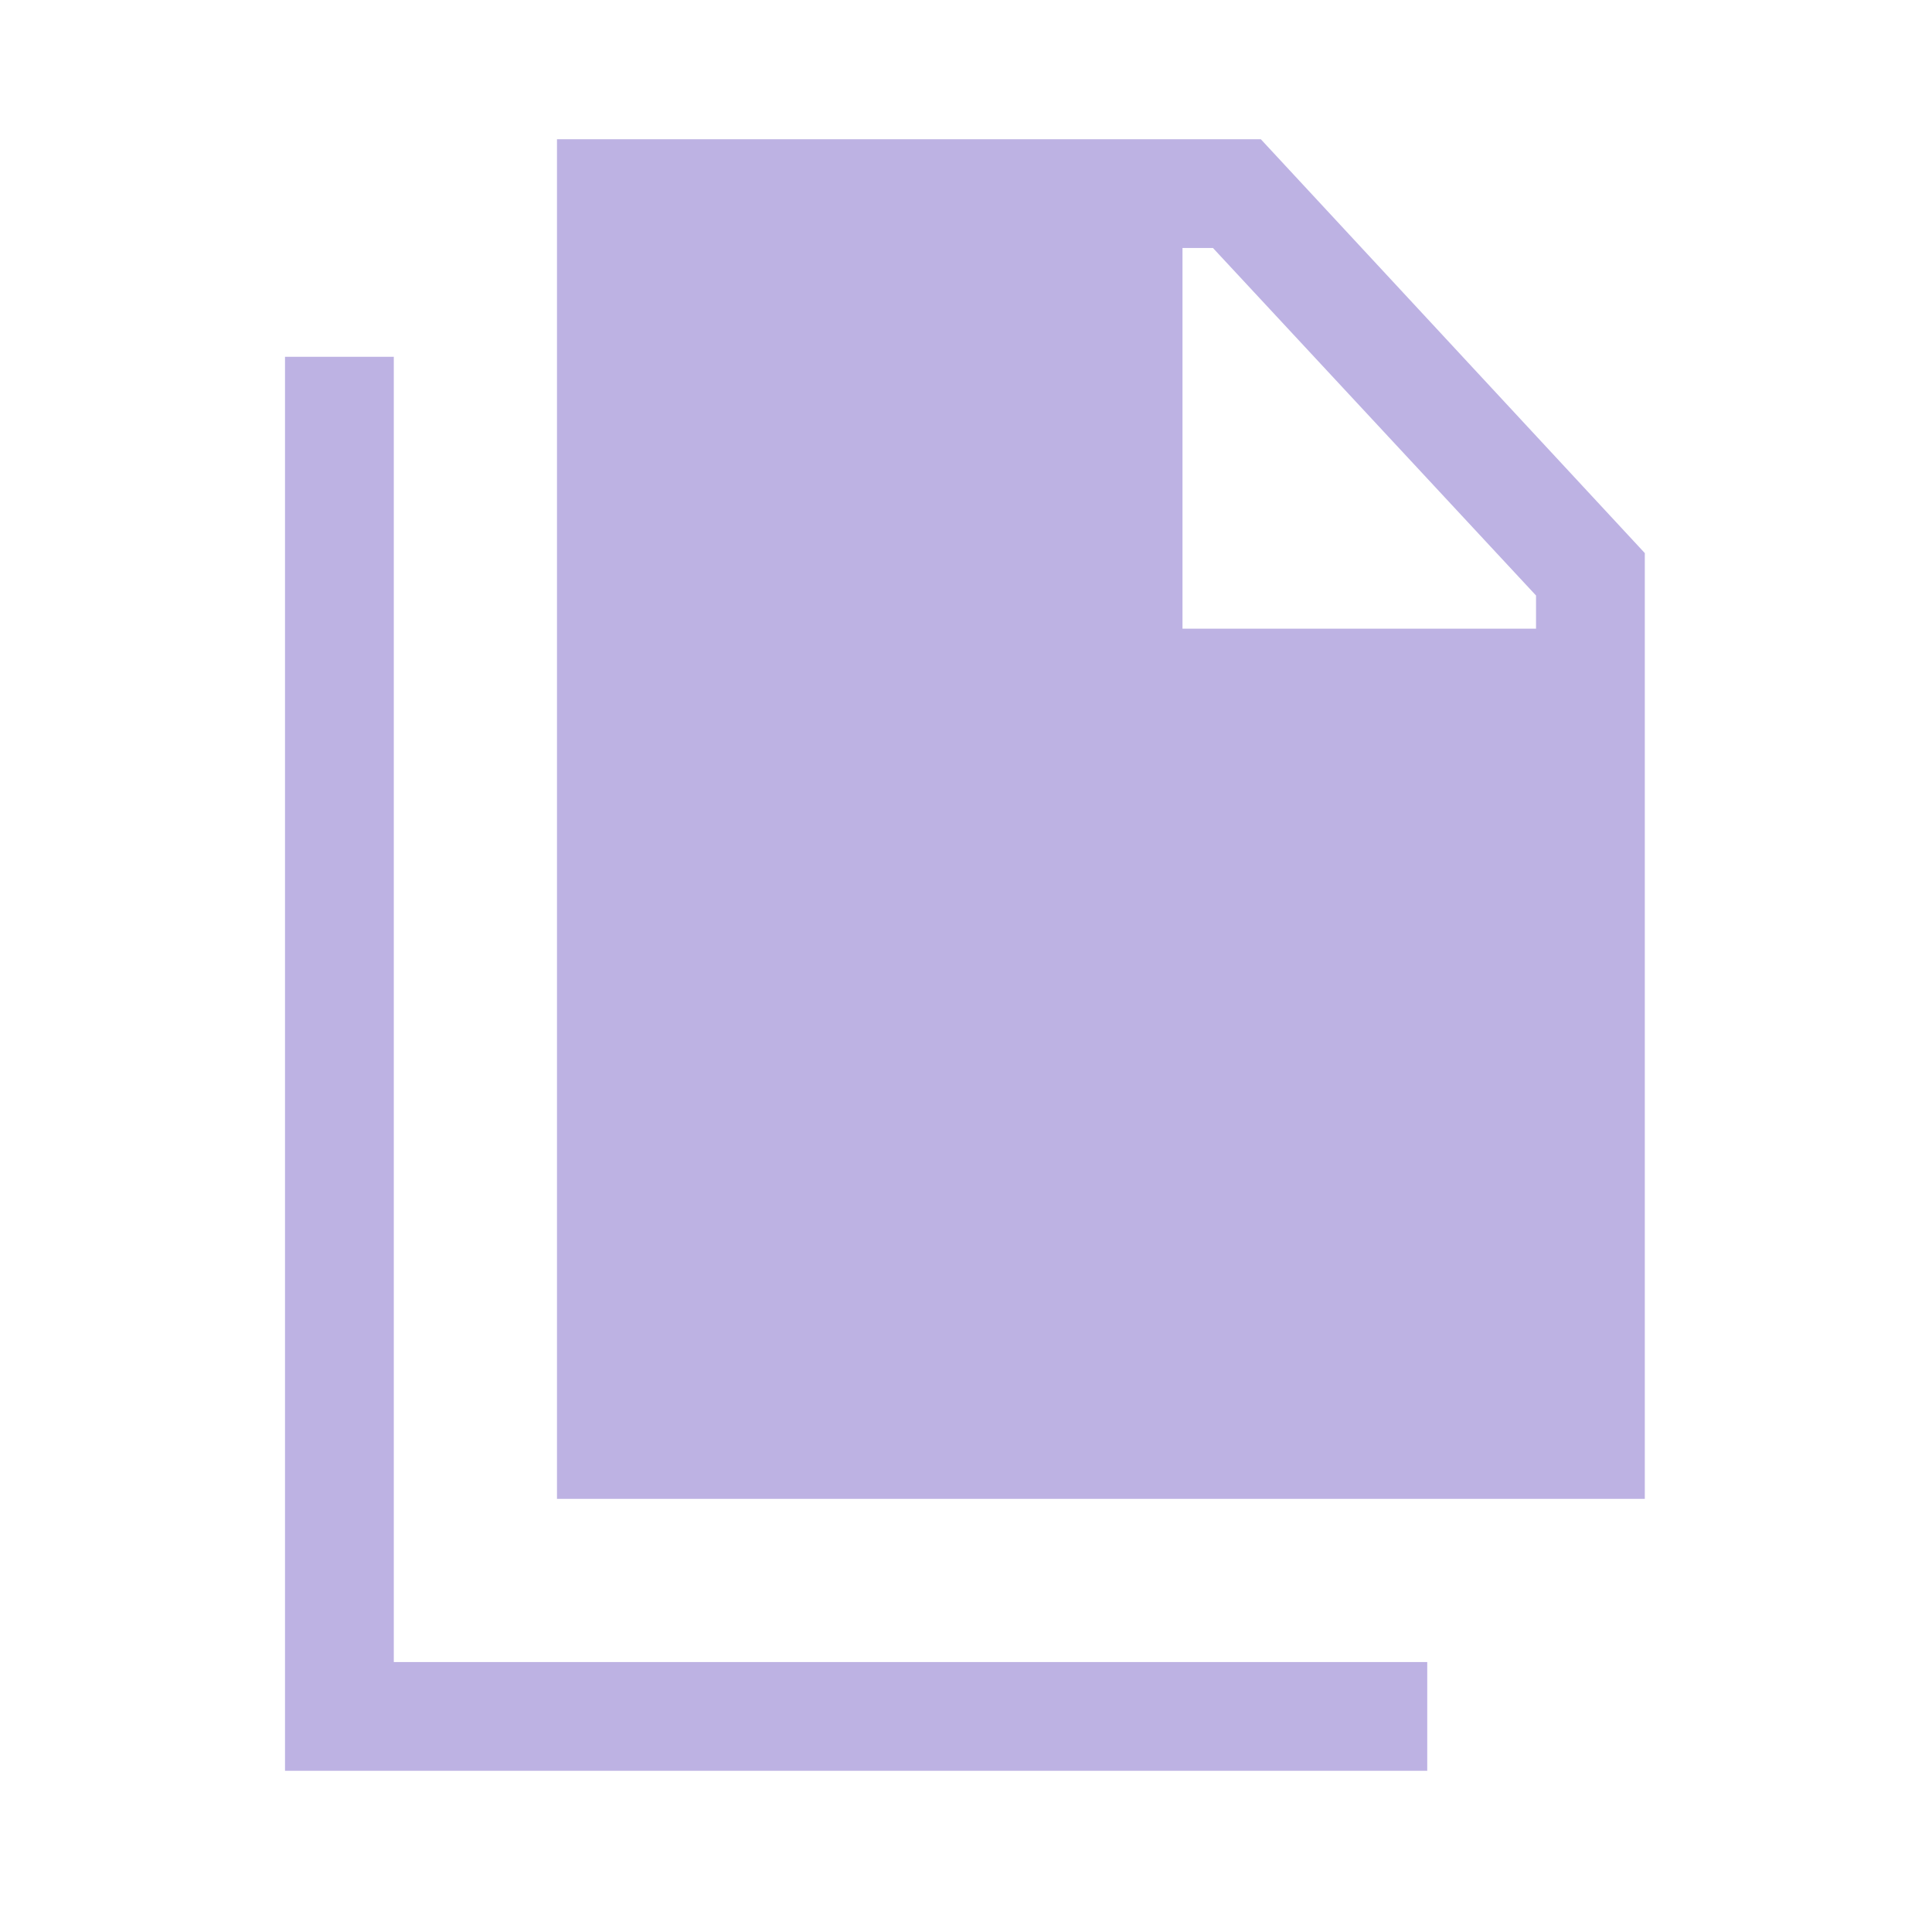 <svg xmlns="http://www.w3.org/2000/svg" width="111" height="110" viewBox="0 0 111 110" fill="none"><path opacity="0.4" d="M22.625 95.5H82V101.75H16.375V20.5H22.625V95.5ZM94.5 31.781V86.125H32V8H72.438L94.5 31.781ZM88.25 34.218L69.688 14.249H67.938V36.124H88.25V34.218Z" fill="#5A3FBA"></path></svg>